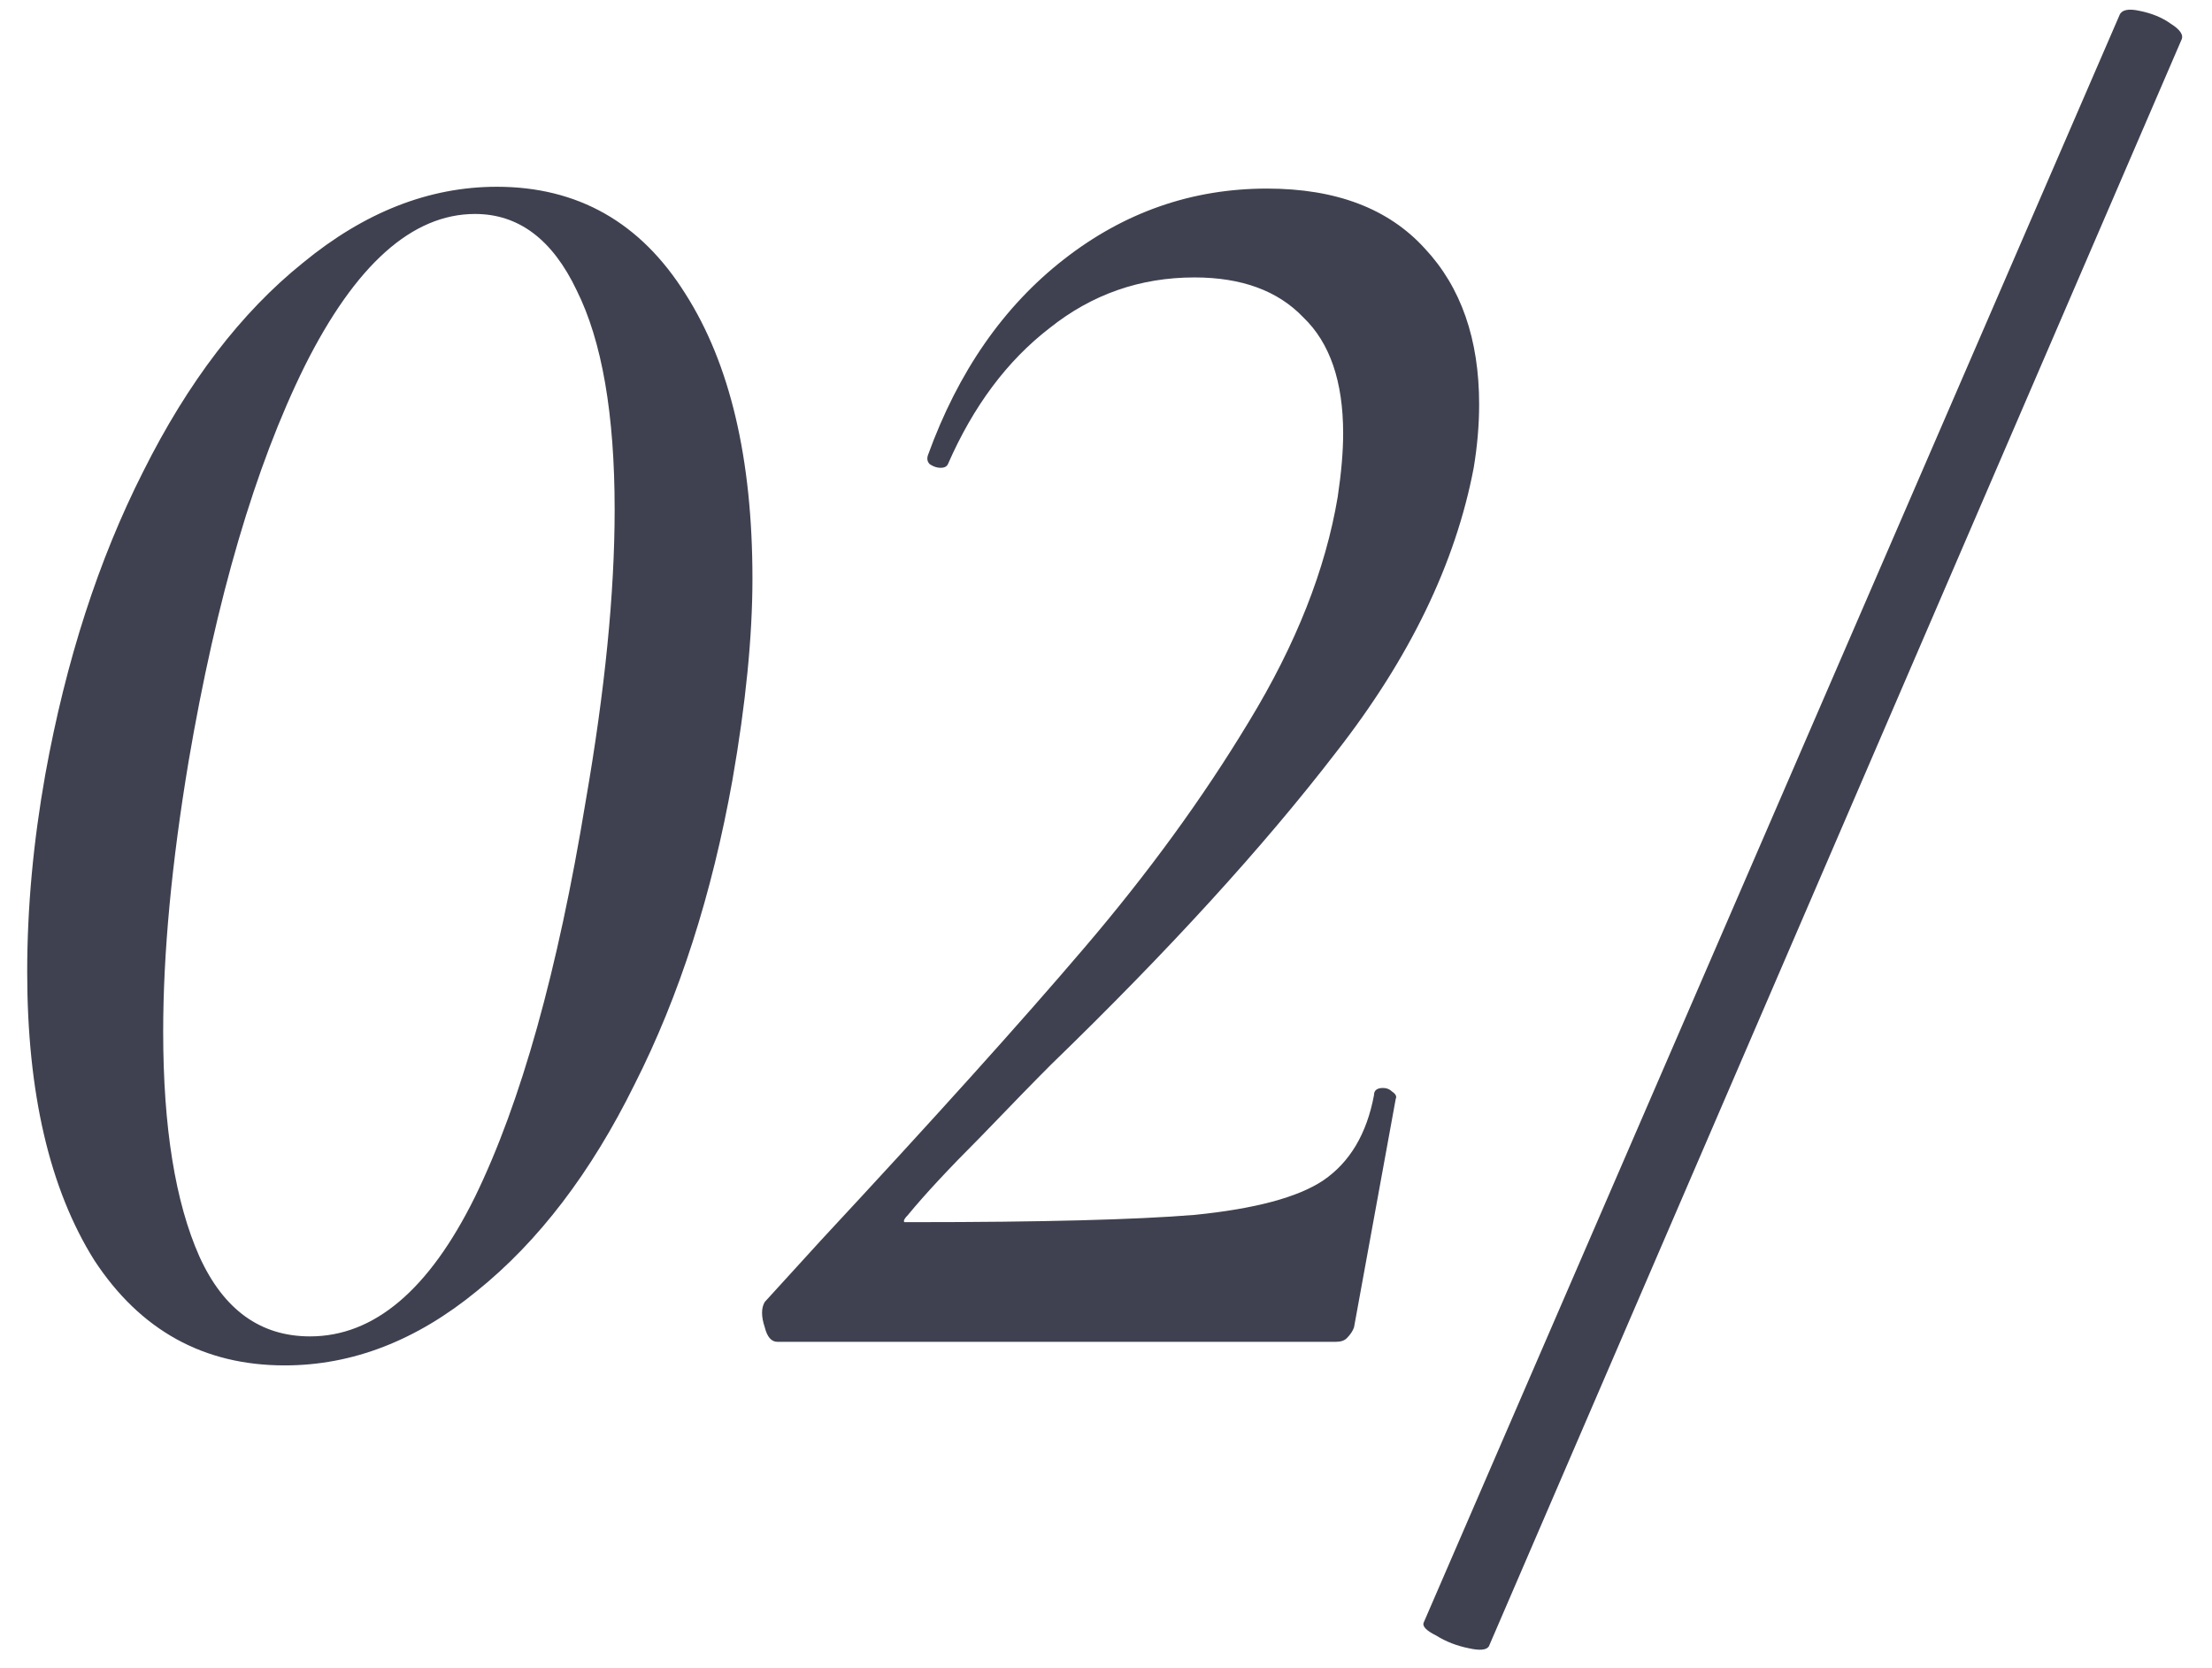 <?xml version="1.0" encoding="UTF-8"?> <svg xmlns="http://www.w3.org/2000/svg" width="61" height="46" viewBox="0 0 61 46" fill="none"><path d="M7.85 37.65C5.617 37.65 3.867 36.683 2.6 34.75C1.367 32.783 0.75 30.133 0.75 26.8C0.75 25.033 0.917 23.217 1.25 21.35C1.817 18.217 2.717 15.433 3.95 13C5.183 10.533 6.65 8.617 8.35 7.25C10.05 5.85 11.833 5.15 13.7 5.15C15.933 5.15 17.667 6.133 18.9 8.1C20.133 10.033 20.75 12.65 20.75 15.95C20.75 17.55 20.567 19.4 20.2 21.5C19.633 24.667 18.733 27.467 17.5 29.9C16.3 32.333 14.85 34.233 13.15 35.6C11.483 36.967 9.717 37.65 7.85 37.65ZM8.55 36.85C10.317 36.85 11.833 35.567 13.1 33C14.367 30.4 15.383 26.767 16.15 22.1C16.683 19.033 16.95 16.35 16.95 14.05C16.95 11.417 16.6 9.4 15.9 8C15.233 6.6 14.3 5.9 13.1 5.9C11.367 5.9 9.8 7.3 8.4 10.1C7.033 12.867 5.967 16.5 5.2 21C4.733 23.8 4.5 26.283 4.5 28.45C4.5 31.083 4.833 33.15 5.5 34.65C6.167 36.117 7.183 36.85 8.55 36.85ZM21.44 37C21.273 37 21.157 36.867 21.09 36.6C20.99 36.3 20.99 36.067 21.09 35.9L22.64 34.2C25.74 30.867 28.157 28.183 29.89 26.15C31.657 24.083 33.173 22 34.44 19.9C35.74 17.767 36.556 15.7 36.89 13.7C36.99 13.033 37.04 12.45 37.04 11.95C37.04 10.517 36.673 9.45 35.94 8.75C35.24 8.017 34.24 7.65 32.94 7.65C31.44 7.65 30.107 8.117 28.94 9.05C27.773 9.95 26.84 11.2 26.14 12.8C26.107 12.867 26.04 12.9 25.94 12.9C25.84 12.9 25.74 12.867 25.64 12.8C25.573 12.733 25.556 12.65 25.59 12.55C26.423 10.25 27.673 8.45 29.34 7.15C31.006 5.85 32.873 5.2 34.94 5.2C36.84 5.2 38.29 5.75 39.29 6.85C40.29 7.917 40.79 9.35 40.79 11.15C40.79 11.717 40.74 12.3 40.64 12.9C40.14 15.533 38.873 18.15 36.84 20.75C34.84 23.35 32.223 26.217 28.99 29.35C28.556 29.783 27.907 30.45 27.04 31.35C26.173 32.217 25.506 32.933 25.04 33.5C24.94 33.6 24.907 33.667 24.94 33.7C24.973 33.7 25.056 33.7 25.19 33.7C28.723 33.7 31.306 33.633 32.94 33.5C34.606 33.333 35.79 33.017 36.49 32.55C37.223 32.05 37.69 31.267 37.89 30.2C37.89 30.067 37.973 30 38.14 30C38.24 30 38.323 30.033 38.39 30.1C38.49 30.167 38.523 30.233 38.49 30.3L37.34 36.6C37.306 36.7 37.24 36.8 37.14 36.9C37.073 36.967 36.973 37 36.84 37H21.44ZM41.057 45.4C40.99 45.5 40.807 45.517 40.507 45.45C40.174 45.383 39.874 45.267 39.607 45.1C39.34 44.967 39.224 44.85 39.257 44.75L58.457 0.4C58.524 0.267 58.707 0.233 59.007 0.3C59.34 0.367 59.624 0.483 59.857 0.65C60.124 0.817 60.224 0.967 60.157 1.1L41.057 45.4Z" fill="#3F4150"></path></svg> 